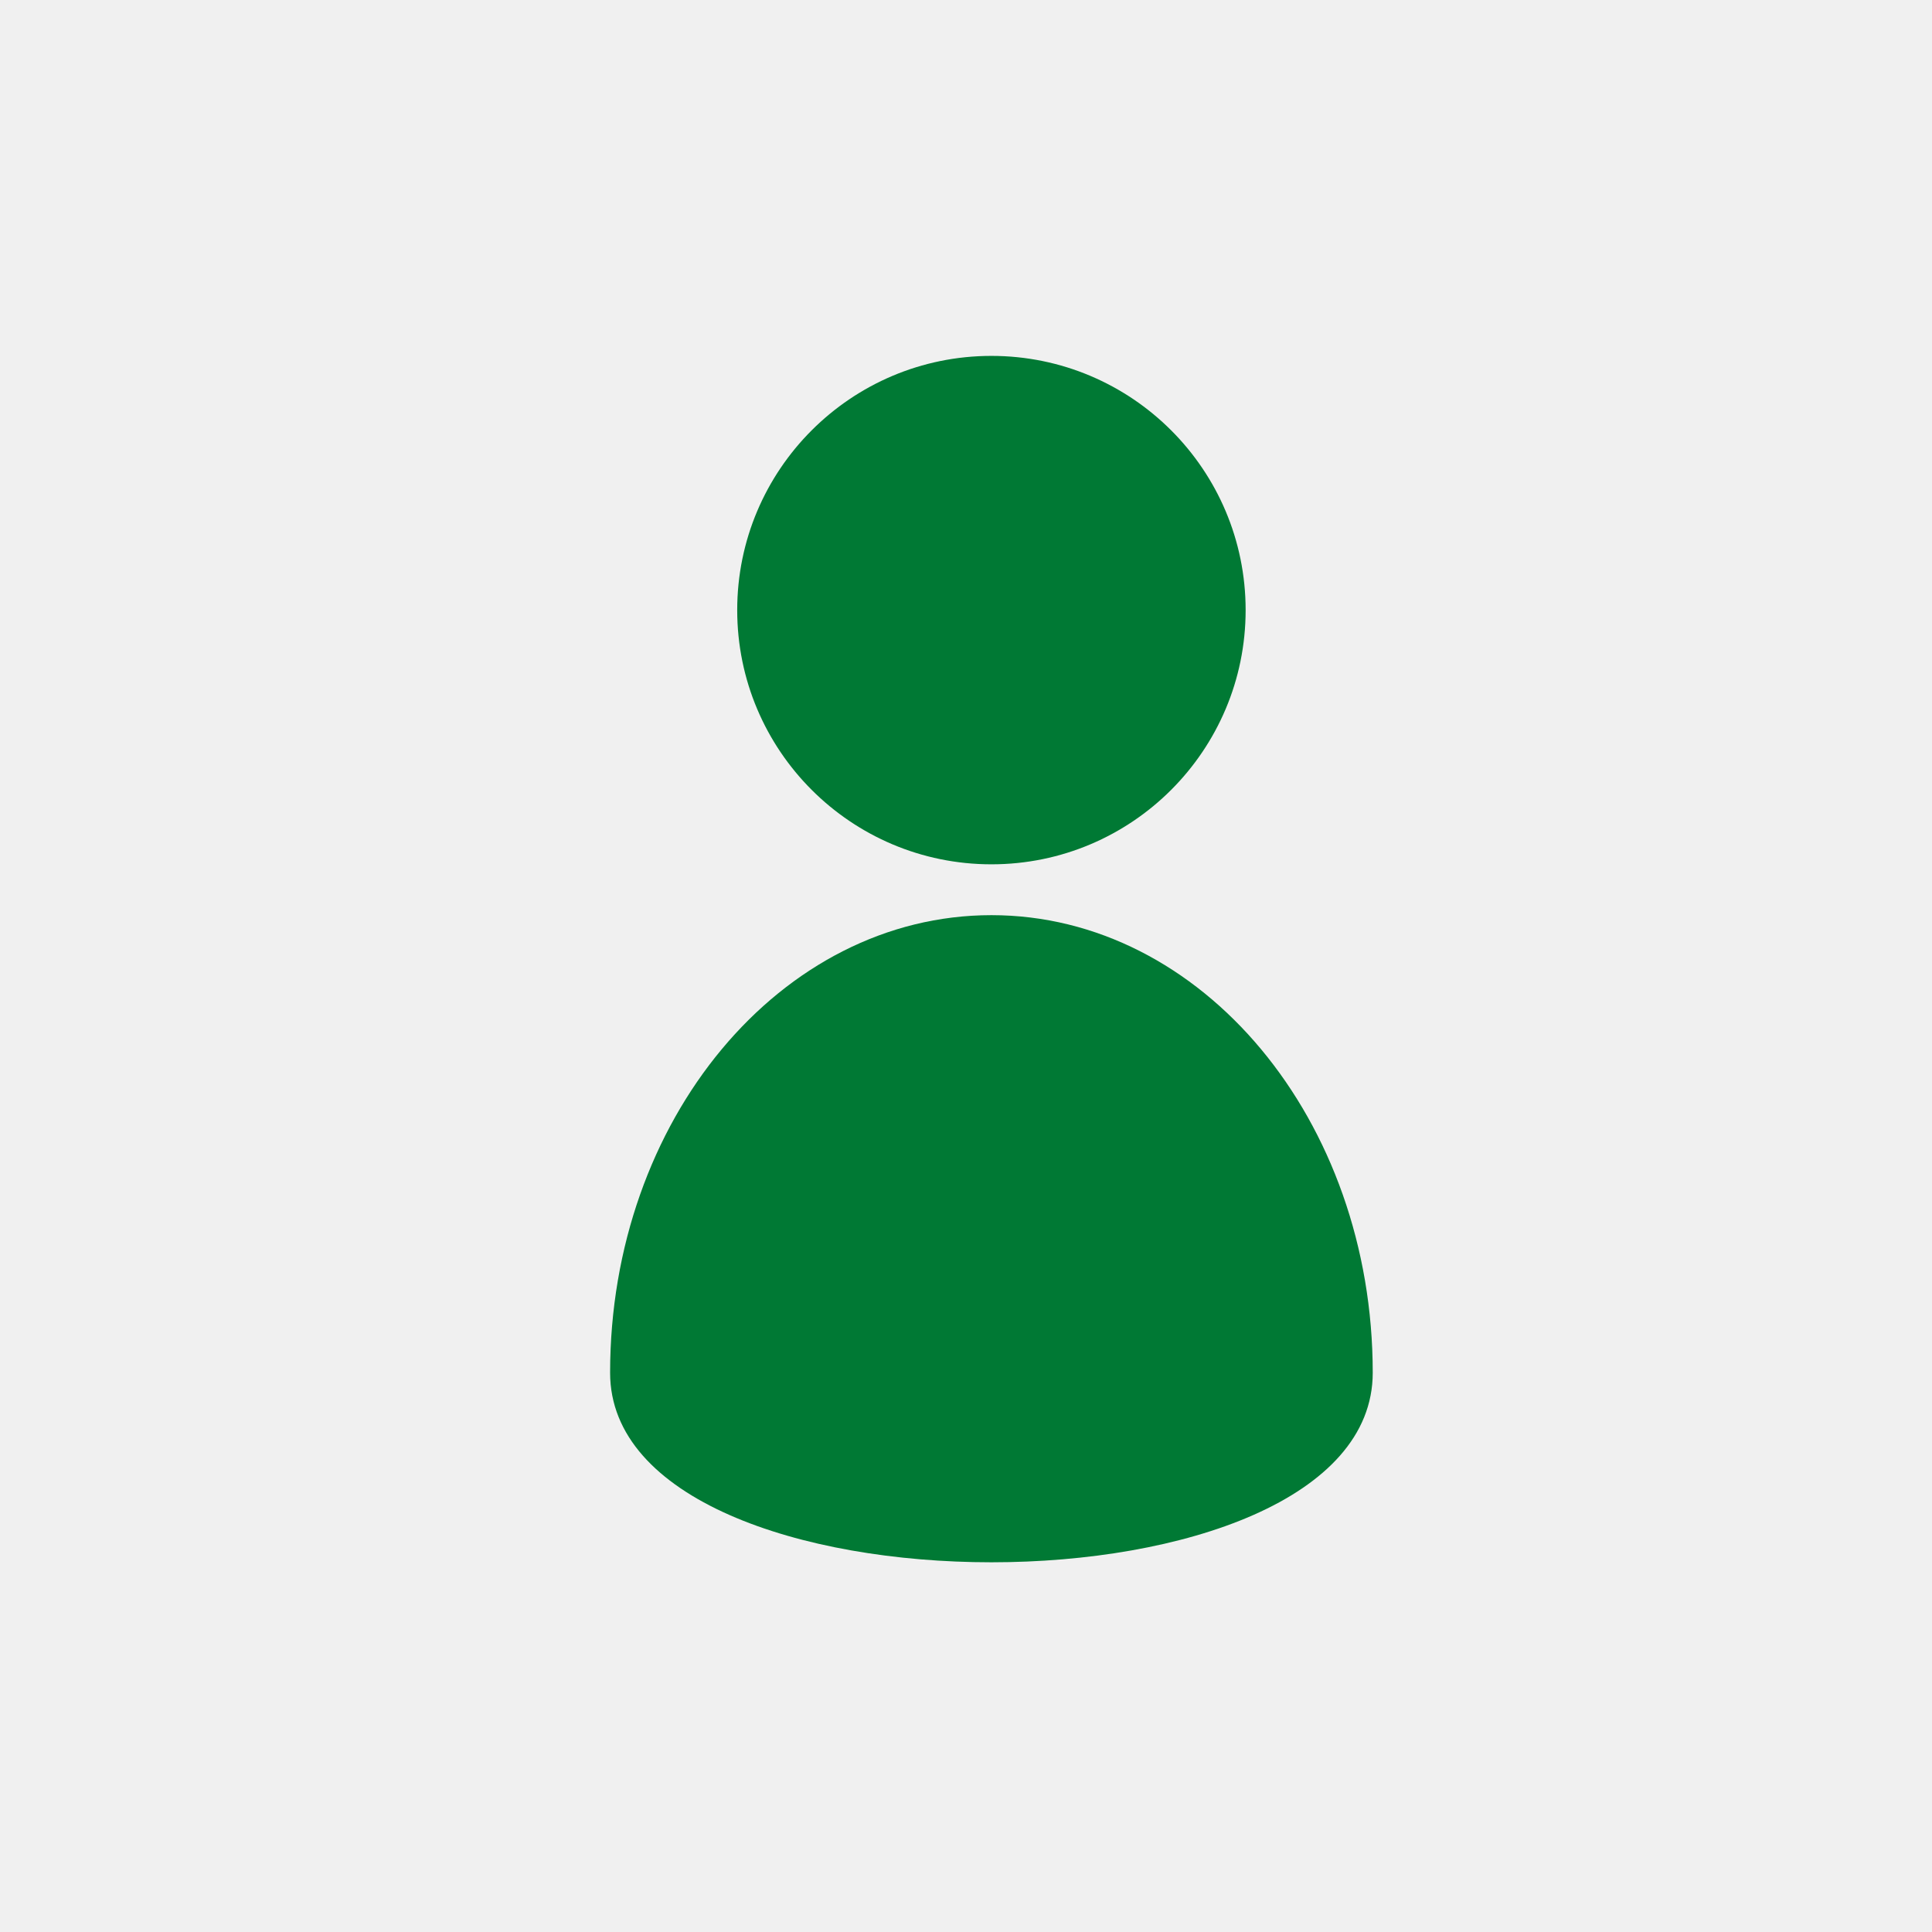 <svg xmlns="http://www.w3.org/2000/svg" width="38" height="38" viewBox="0 0 38 38"><g id="Grupo_9436" data-name="Grupo 9436" transform="translate(-235 -6030)"><rect id="Rect&#xE1;ngulo_9372" data-name="Rect&#xE1;ngulo 9372" width="38" height="38" transform="translate(235 6030)" fill="#f0f0f0"></rect><g id="Grupo_8904" data-name="Grupo 8904" transform="translate(247 6037)"><circle id="Elipse_71" data-name="Elipse 71" cx="5" cy="5" r="5" transform="translate(2.5)" fill="#007934"></circle><path id="Trazado_4544" data-name="Trazado 4544" d="M7.5,0C11.642,0,15,4.029,15,9S0,13.971,0,9,3.358,0,7.5,0Z" transform="translate(0 11)" fill="#007934"></path></g></g></svg>